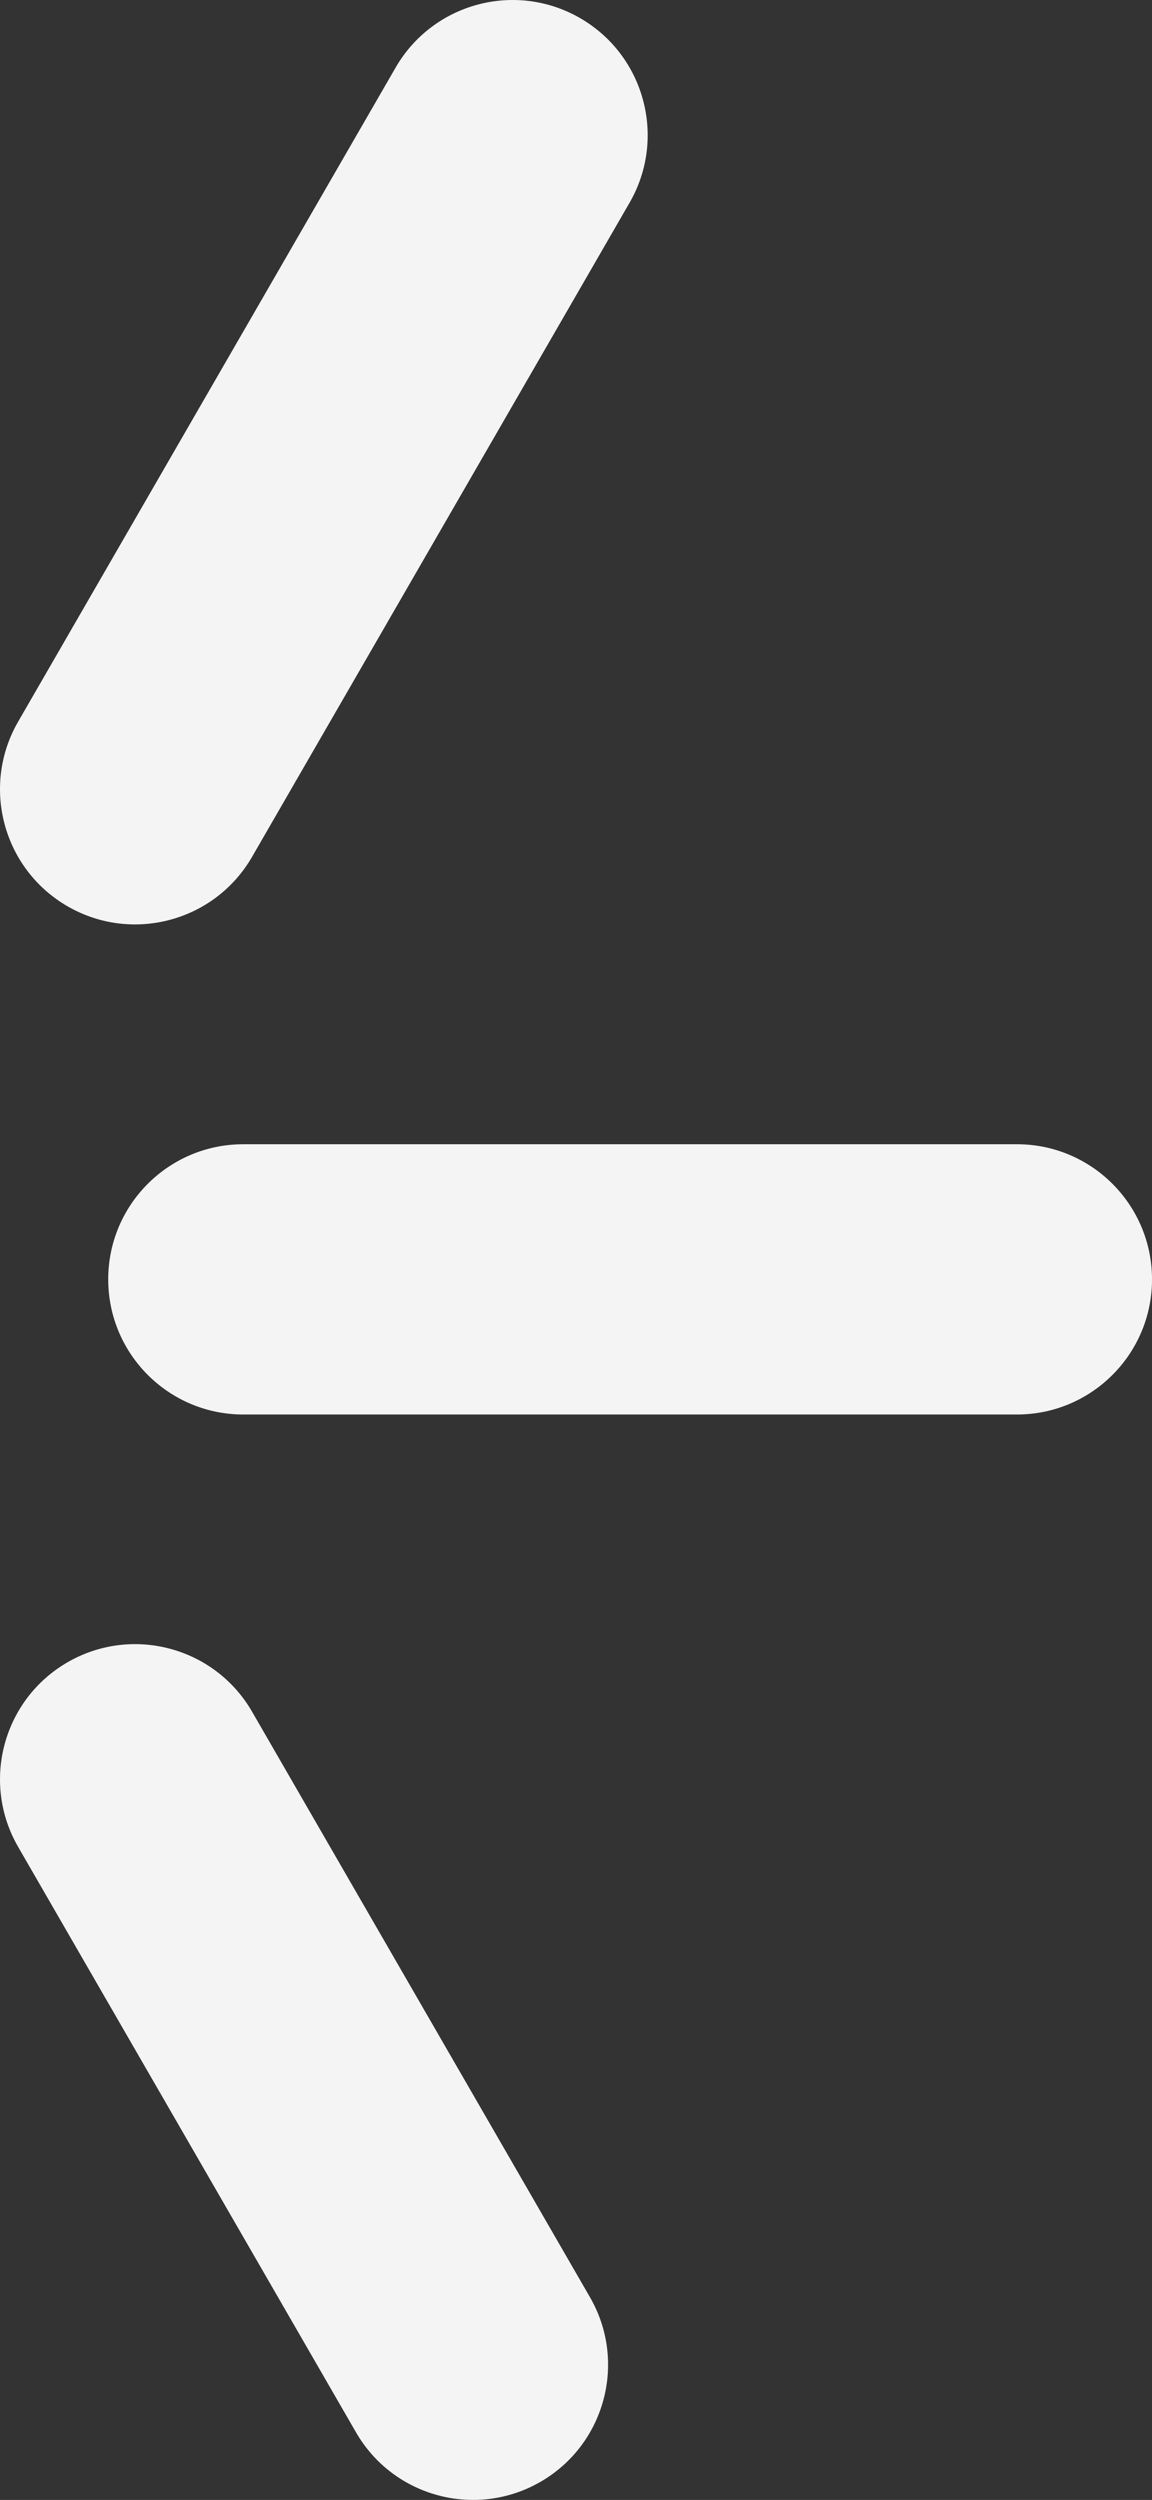 <?xml version="1.0" encoding="UTF-8"?>
<svg id="Capa_1" xmlns="http://www.w3.org/2000/svg" version="1.1" viewBox="0 0 195.328 423.693">
  <rect x="0" y="0" width="195.328" height="423.693" fill="#333333" stroke="none"/>
  <!-- Generator: Adobe Illustrator 29.4.0, SVG Export Plug-In . SVG Version: 2.1.0 Build 37)  -->
  <defs>
    <style>
      .st0 {
        fill: #f4f4f4;
      }
    </style>
  </defs>
  <path class="st0" d="M67.078,11.455L3.072,122.316c-6.324,10.954-2.571,24.961,8.383,31.286,10.954,6.324,24.961,2.571,31.286-8.383L106.747,34.358c6.324-10.954,2.571-24.961-8.383-31.286-10.954-6.324-24.961-2.571-31.286,8.383Z"/>
  <path class="st0" d="M3.073,313.009l57.29,99.229c6.324,10.954,20.331,14.707,31.286,8.383,10.954-6.324,14.707-20.331,8.383-31.286l-57.29-99.229c-6.324-10.954-20.331-14.707-31.286-8.383-10.954,6.324-14.707,20.331-8.383,31.286Z"/>
  <path class="st0" d="M18.35,216.831c0,12.649,10.254,22.903,22.903,22.903h131.174c12.649,0,22.903-10.254,22.903-22.903,0-12.649-10.254-22.903-22.903-22.903H41.252c-12.649,0-22.903,10.254-22.903,22.903Z"/>
</svg>
